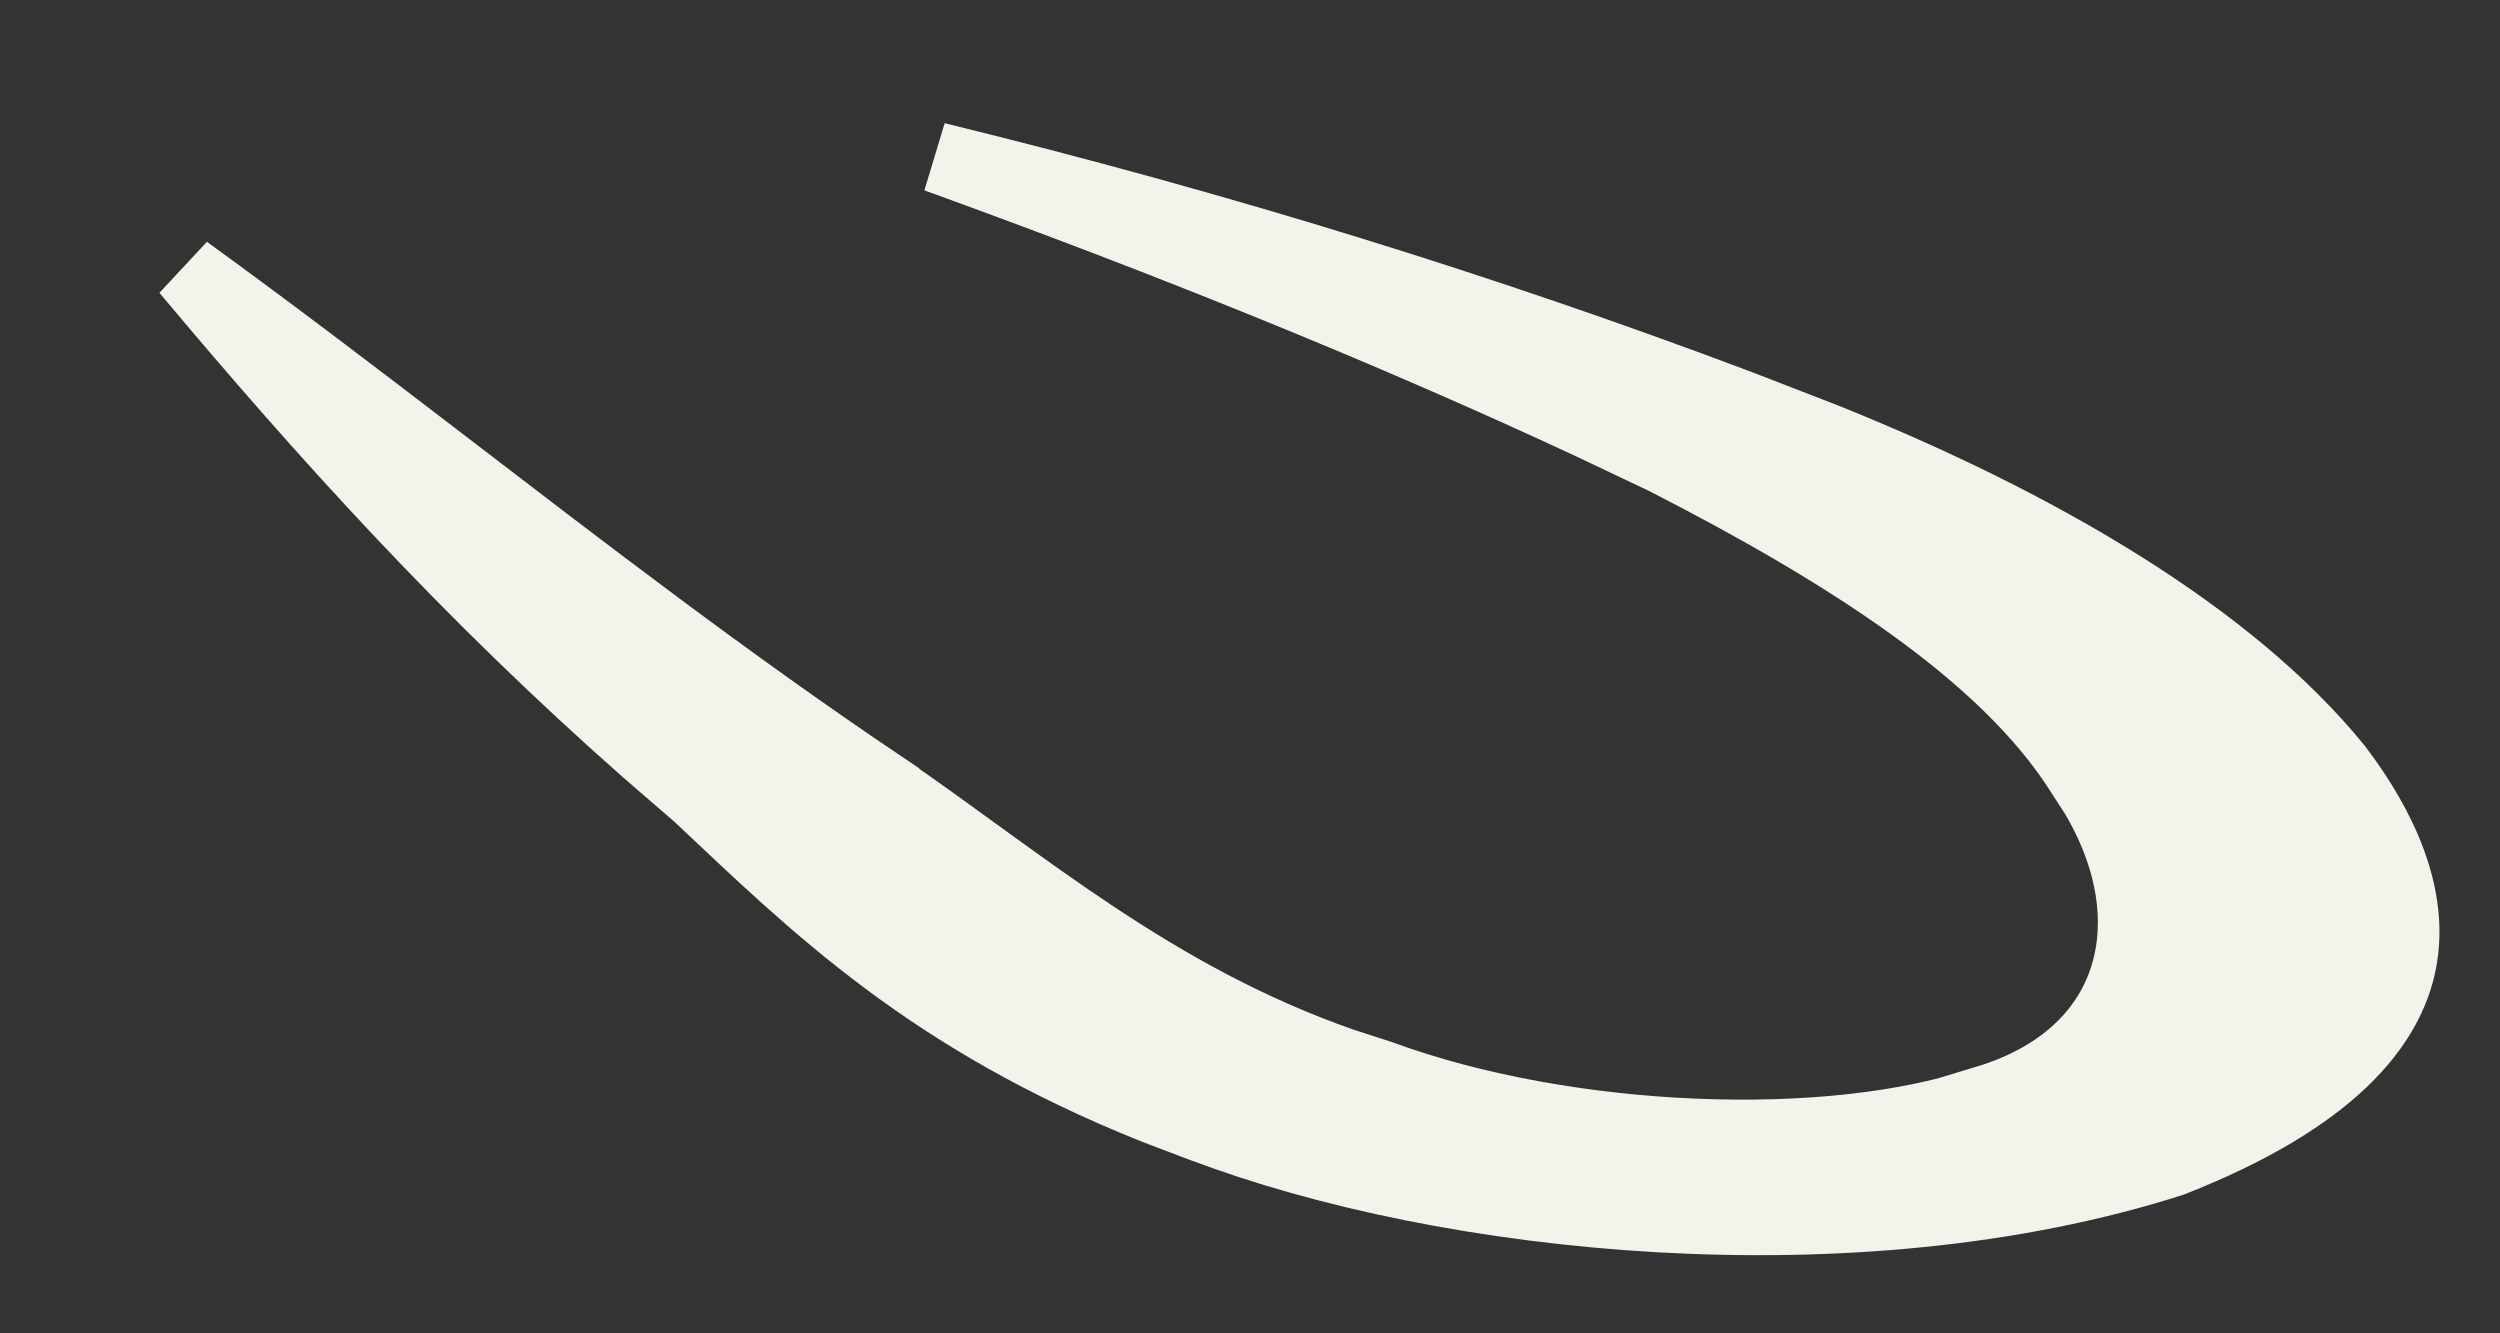 <?xml version="1.0" encoding="utf-8"?>
<svg xmlns="http://www.w3.org/2000/svg" fill="none" height="100%" overflow="visible" preserveAspectRatio="none" style="display: block;" viewBox="0 0 30 16" width="100%">
<rect x="0" y="0" width="30" height="16" fill="#333333" stroke="none"/>
<path d="M11.236 1.888C14.634 2.719 17.847 3.717 20.875 4.86L21.878 5.248C24.522 6.308 26.775 7.649 28.043 9.206C28.602 9.939 28.97 10.767 28.817 11.546C28.67 12.299 27.998 13.178 26.064 13.938C22.25 15.159 17.351 14.639 14.422 13.521L14.415 13.52L13.855 13.307C11.149 12.225 9.788 10.878 8.385 9.557L8.376 9.549L8.368 9.542L7.76 9.016C5.611 7.123 3.883 5.209 2.236 3.243C3.258 3.984 4.246 4.737 5.23 5.491C6.979 6.831 8.721 8.176 10.61 9.445V9.446C12.286 10.598 13.858 11.97 16.11 12.756L16.57 12.905C17.7 13.319 19.049 13.552 20.336 13.605C21.628 13.659 22.896 13.535 23.841 13.205L23.84 13.204C24.78 12.919 25.367 12.327 25.542 11.558C25.691 10.902 25.523 10.193 25.141 9.548L24.965 9.276C24.506 8.55 23.796 7.887 22.947 7.275C22.088 6.656 21.066 6.071 19.972 5.512L19.963 5.508L19.104 5.1C16.676 3.967 14.029 2.899 11.236 1.888Z" fill="#F3F3EC" id="Vector" stroke="#F3F3EC" stroke-width="0.843"/>
</svg>